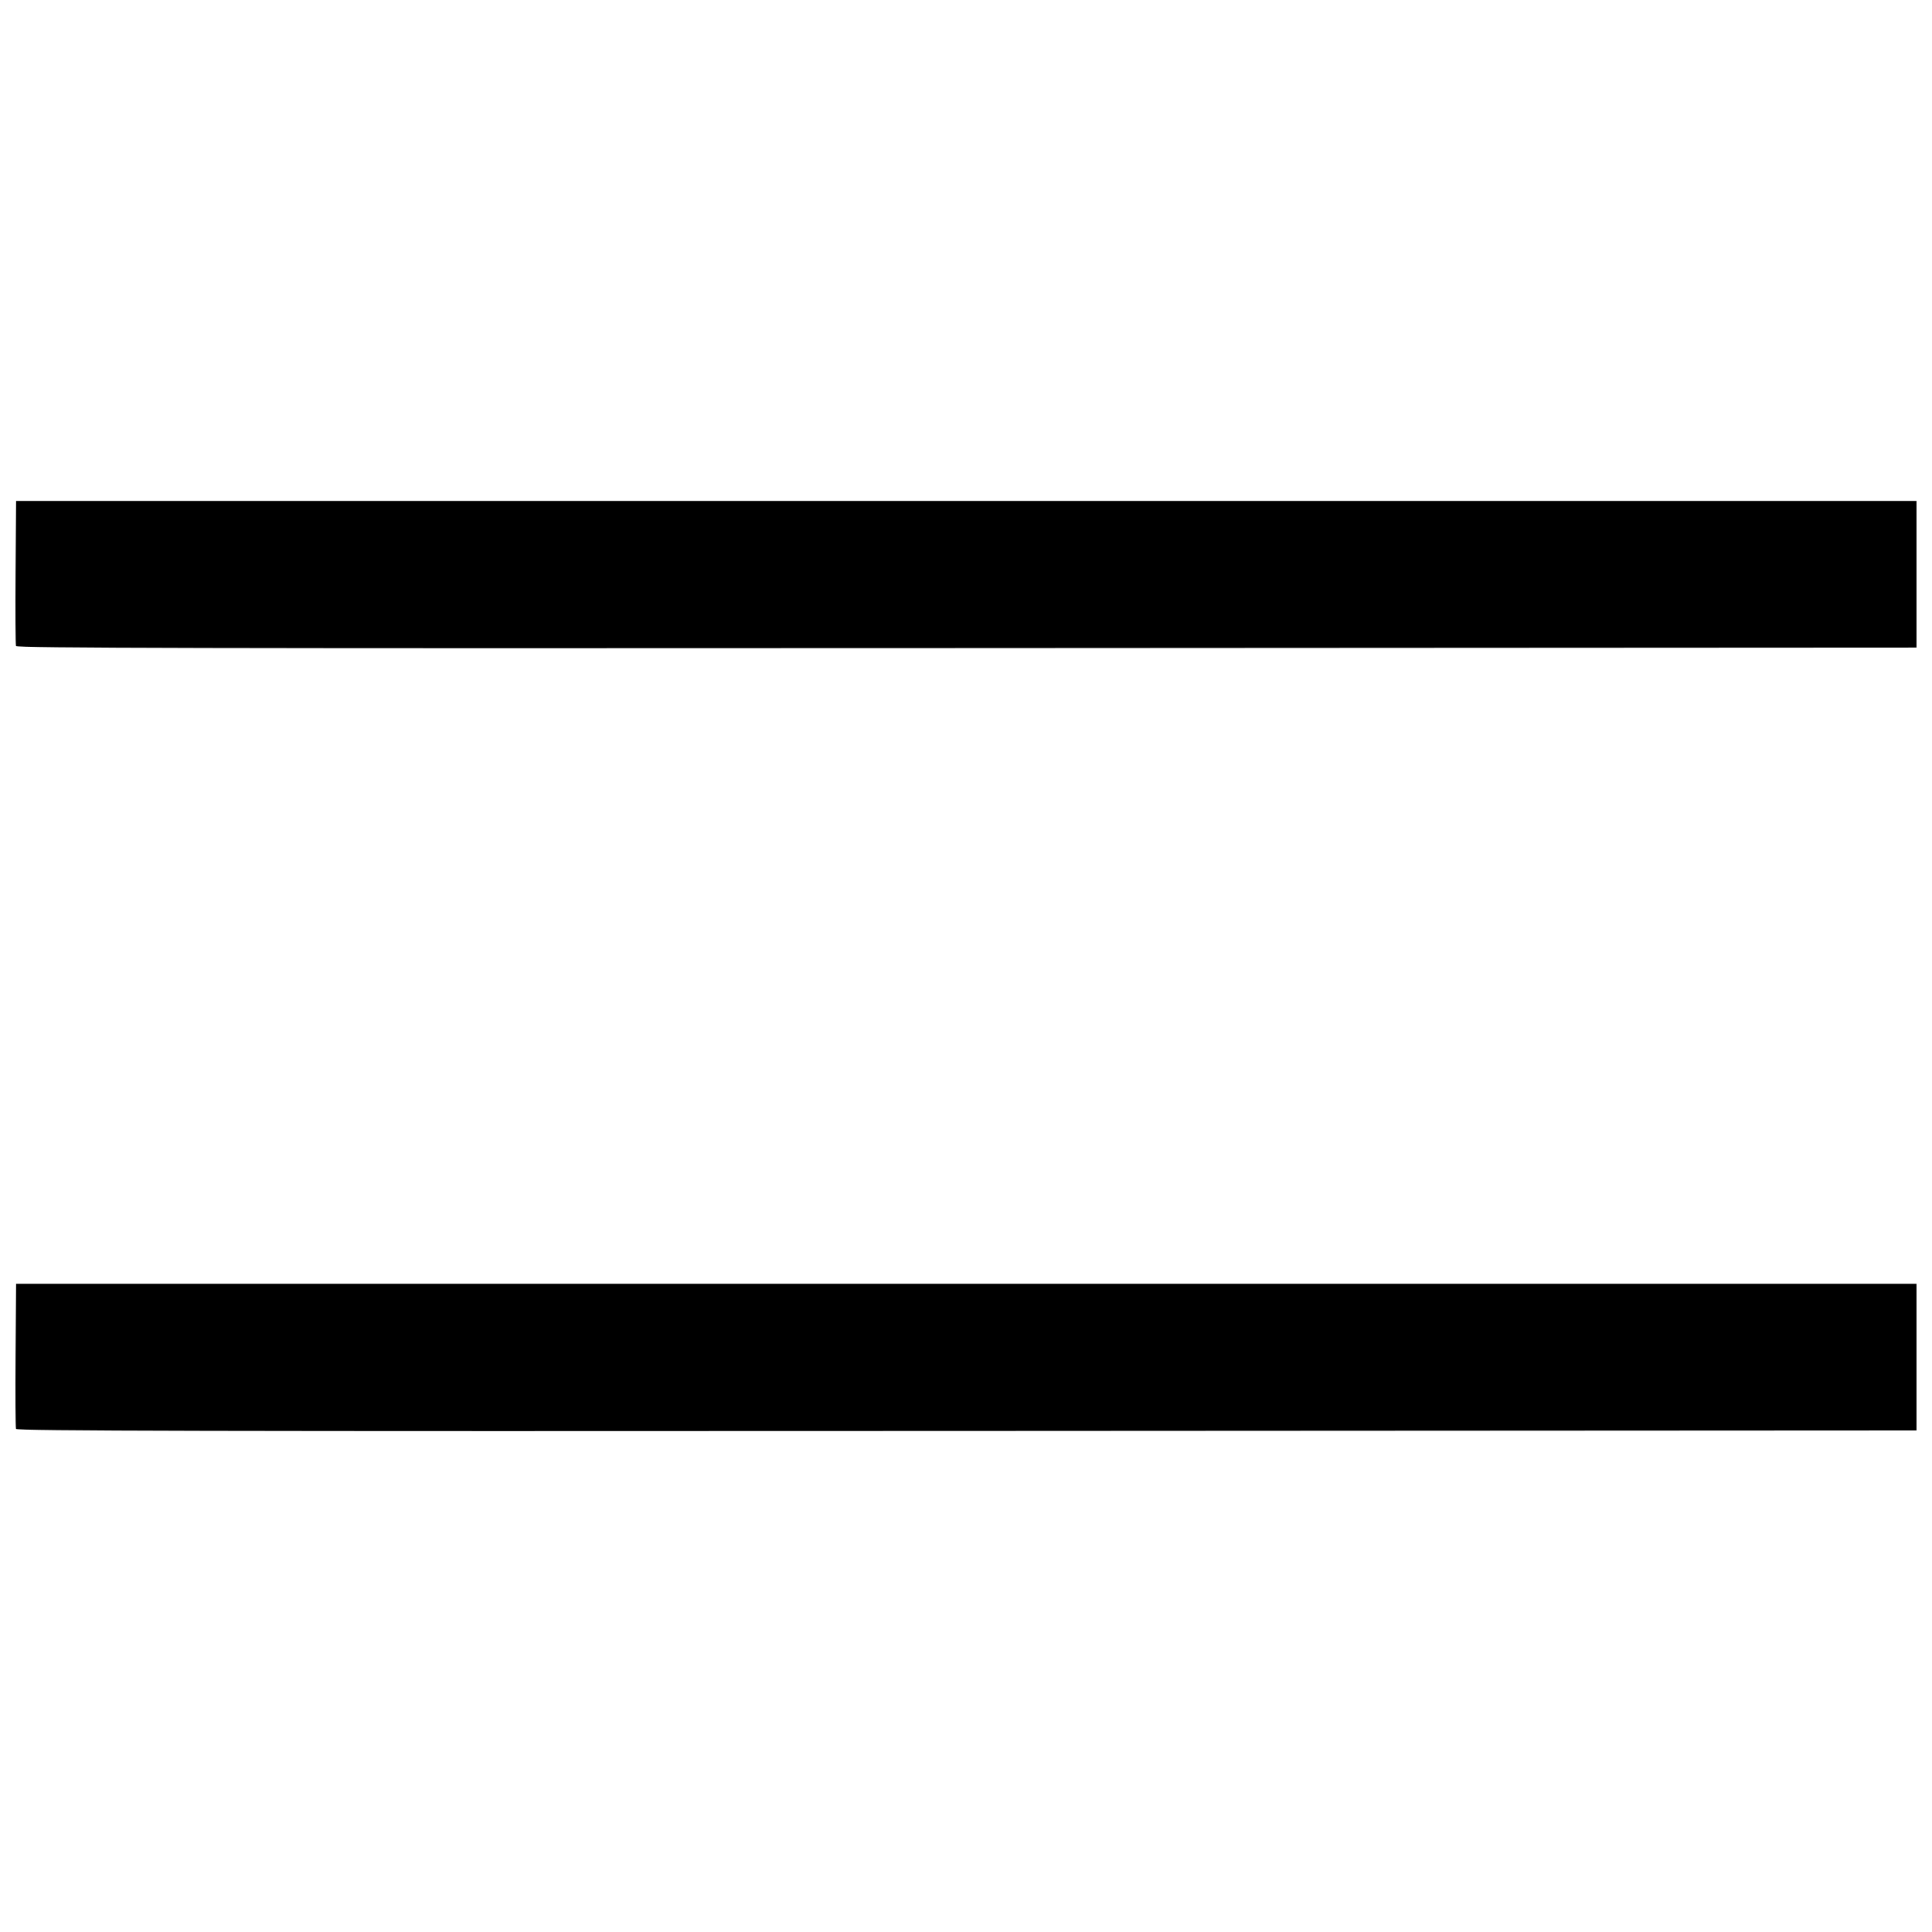 <?xml version="1.0" encoding="UTF-8"?>
<!-- Uploaded to: SVG Repo, www.svgrepo.com, Generator: SVG Repo Mixer Tools -->
<svg width="800px" height="800px" version="1.1" viewBox="144 144 512 512" xmlns="http://www.w3.org/2000/svg">
 <defs>
  <clipPath id="a">
   <path d="m148.09 276h503.81v248h-503.81z"/>
  </clipPath>
 </defs>
 <g clip-path="url(#a)">
  <path d="m148.25 522.67c-0.145-0.379-0.199-9.184-0.121-19.57l0.145-18.883h503.62v38.867l-251.7 0.137c-201.72 0.109-251.75 0-251.96-0.551zm0-207.47c-0.145-0.379-0.199-9.184-0.121-19.57l0.145-18.883h503.62v38.867l-251.7 0.137c-201.72 0.109-251.75 0-251.96-0.551z"/>
 </g>
</svg>